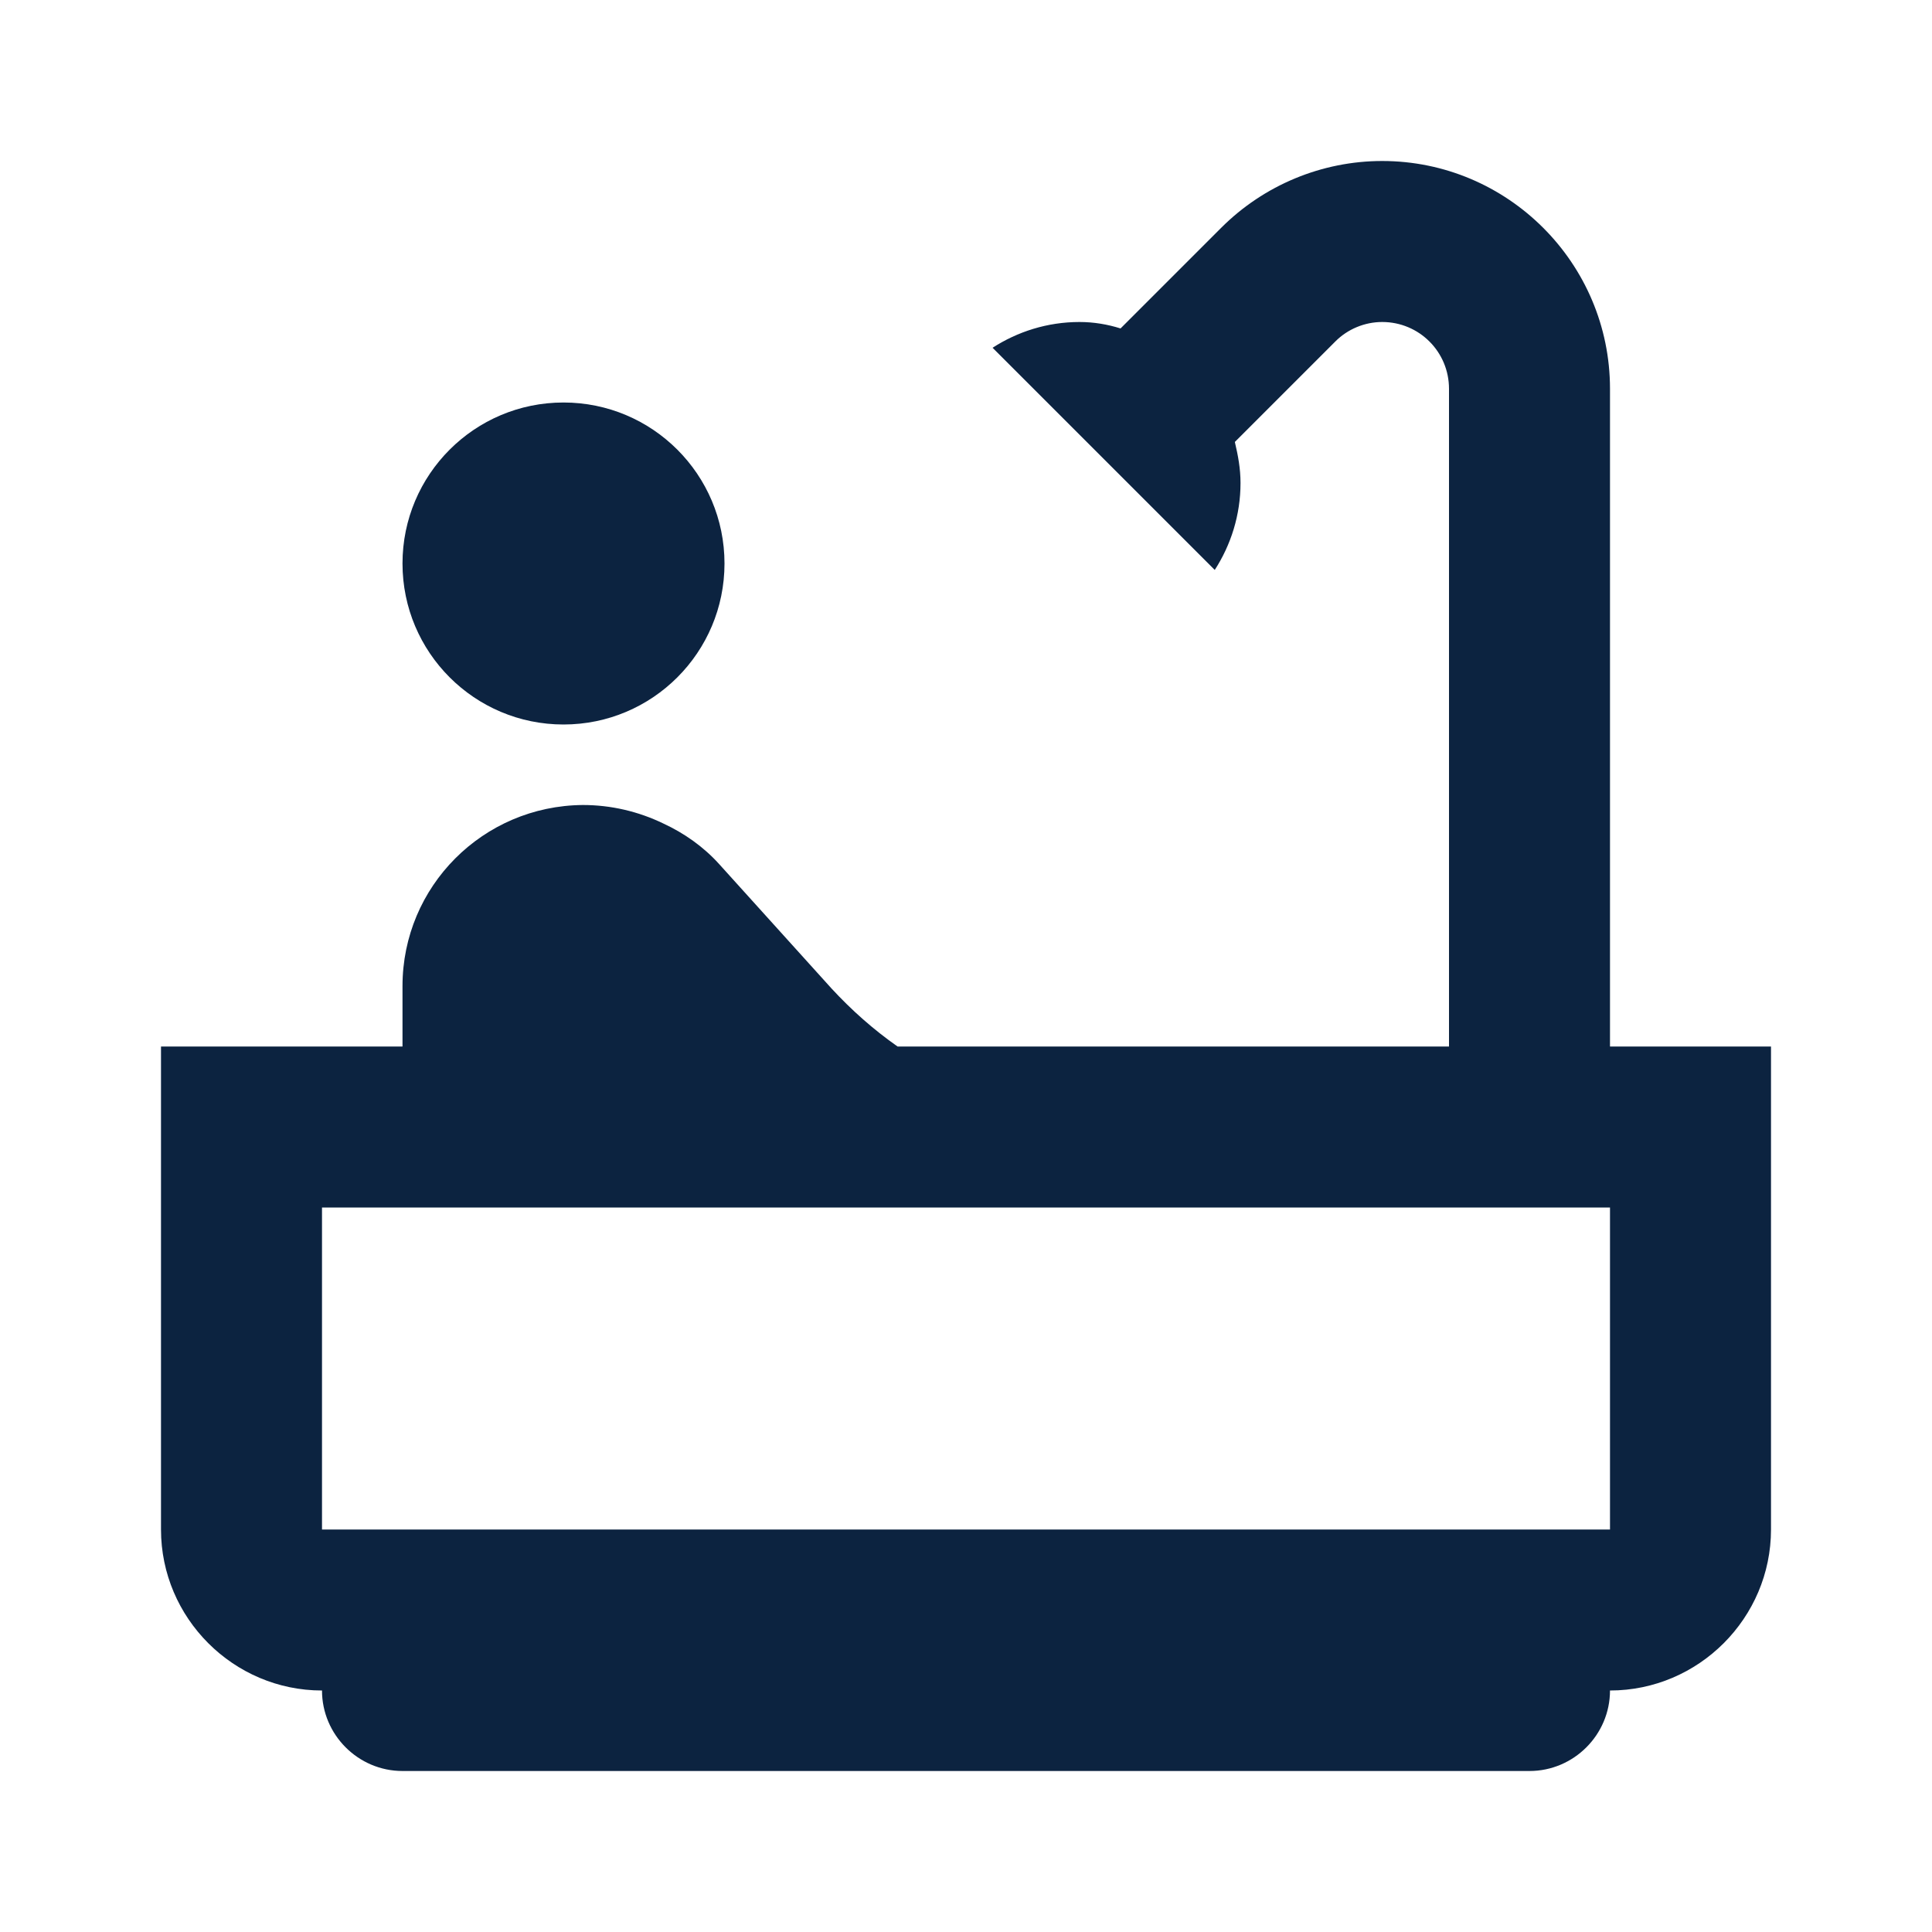 <svg width="45" height="45" viewBox="0 0 45 45" fill="none" xmlns="http://www.w3.org/2000/svg">
    <path d="M13.125 16.875C15.196 16.875 16.875 15.196 16.875 13.125C16.875 11.054 15.196 9.375 13.125 9.375C11.054 9.375 9.375 11.054 9.375 13.125C9.375 15.196 11.054 16.875 13.125 16.875Z"
          fill="#0C2340"/>
    <path d="M37.5 24.375V9.056C37.5 6.131 35.119 3.75 32.194 3.75C30.788 3.75 29.438 4.312 28.444 5.306L26.1 7.65C25.8 7.556 25.481 7.5 25.144 7.5C24.394 7.5 23.7 7.725 23.119 8.1L28.294 13.275C28.669 12.694 28.894 12 28.894 11.25C28.894 10.912 28.837 10.613 28.762 10.294L31.106 7.95C31.387 7.669 31.781 7.5 32.194 7.5C33.056 7.5 33.75 8.194 33.75 9.056V24.375H20.906C20.344 23.981 19.837 23.531 19.369 23.025L16.744 20.119C16.387 19.725 15.938 19.406 15.45 19.181C14.869 18.9 14.231 18.75 13.575 18.75C11.25 18.769 9.375 20.644 9.375 22.969V24.375H3.75V35.625C3.75 37.688 5.438 39.375 7.5 39.375C7.5 40.406 8.344 41.25 9.375 41.25H35.625C36.656 41.25 37.5 40.406 37.5 39.375C39.562 39.375 41.25 37.688 41.25 35.625V24.375H37.5ZM37.5 35.625H7.5V28.125H37.5V35.625Z"
          fill="#0C2340"/>
</svg>
